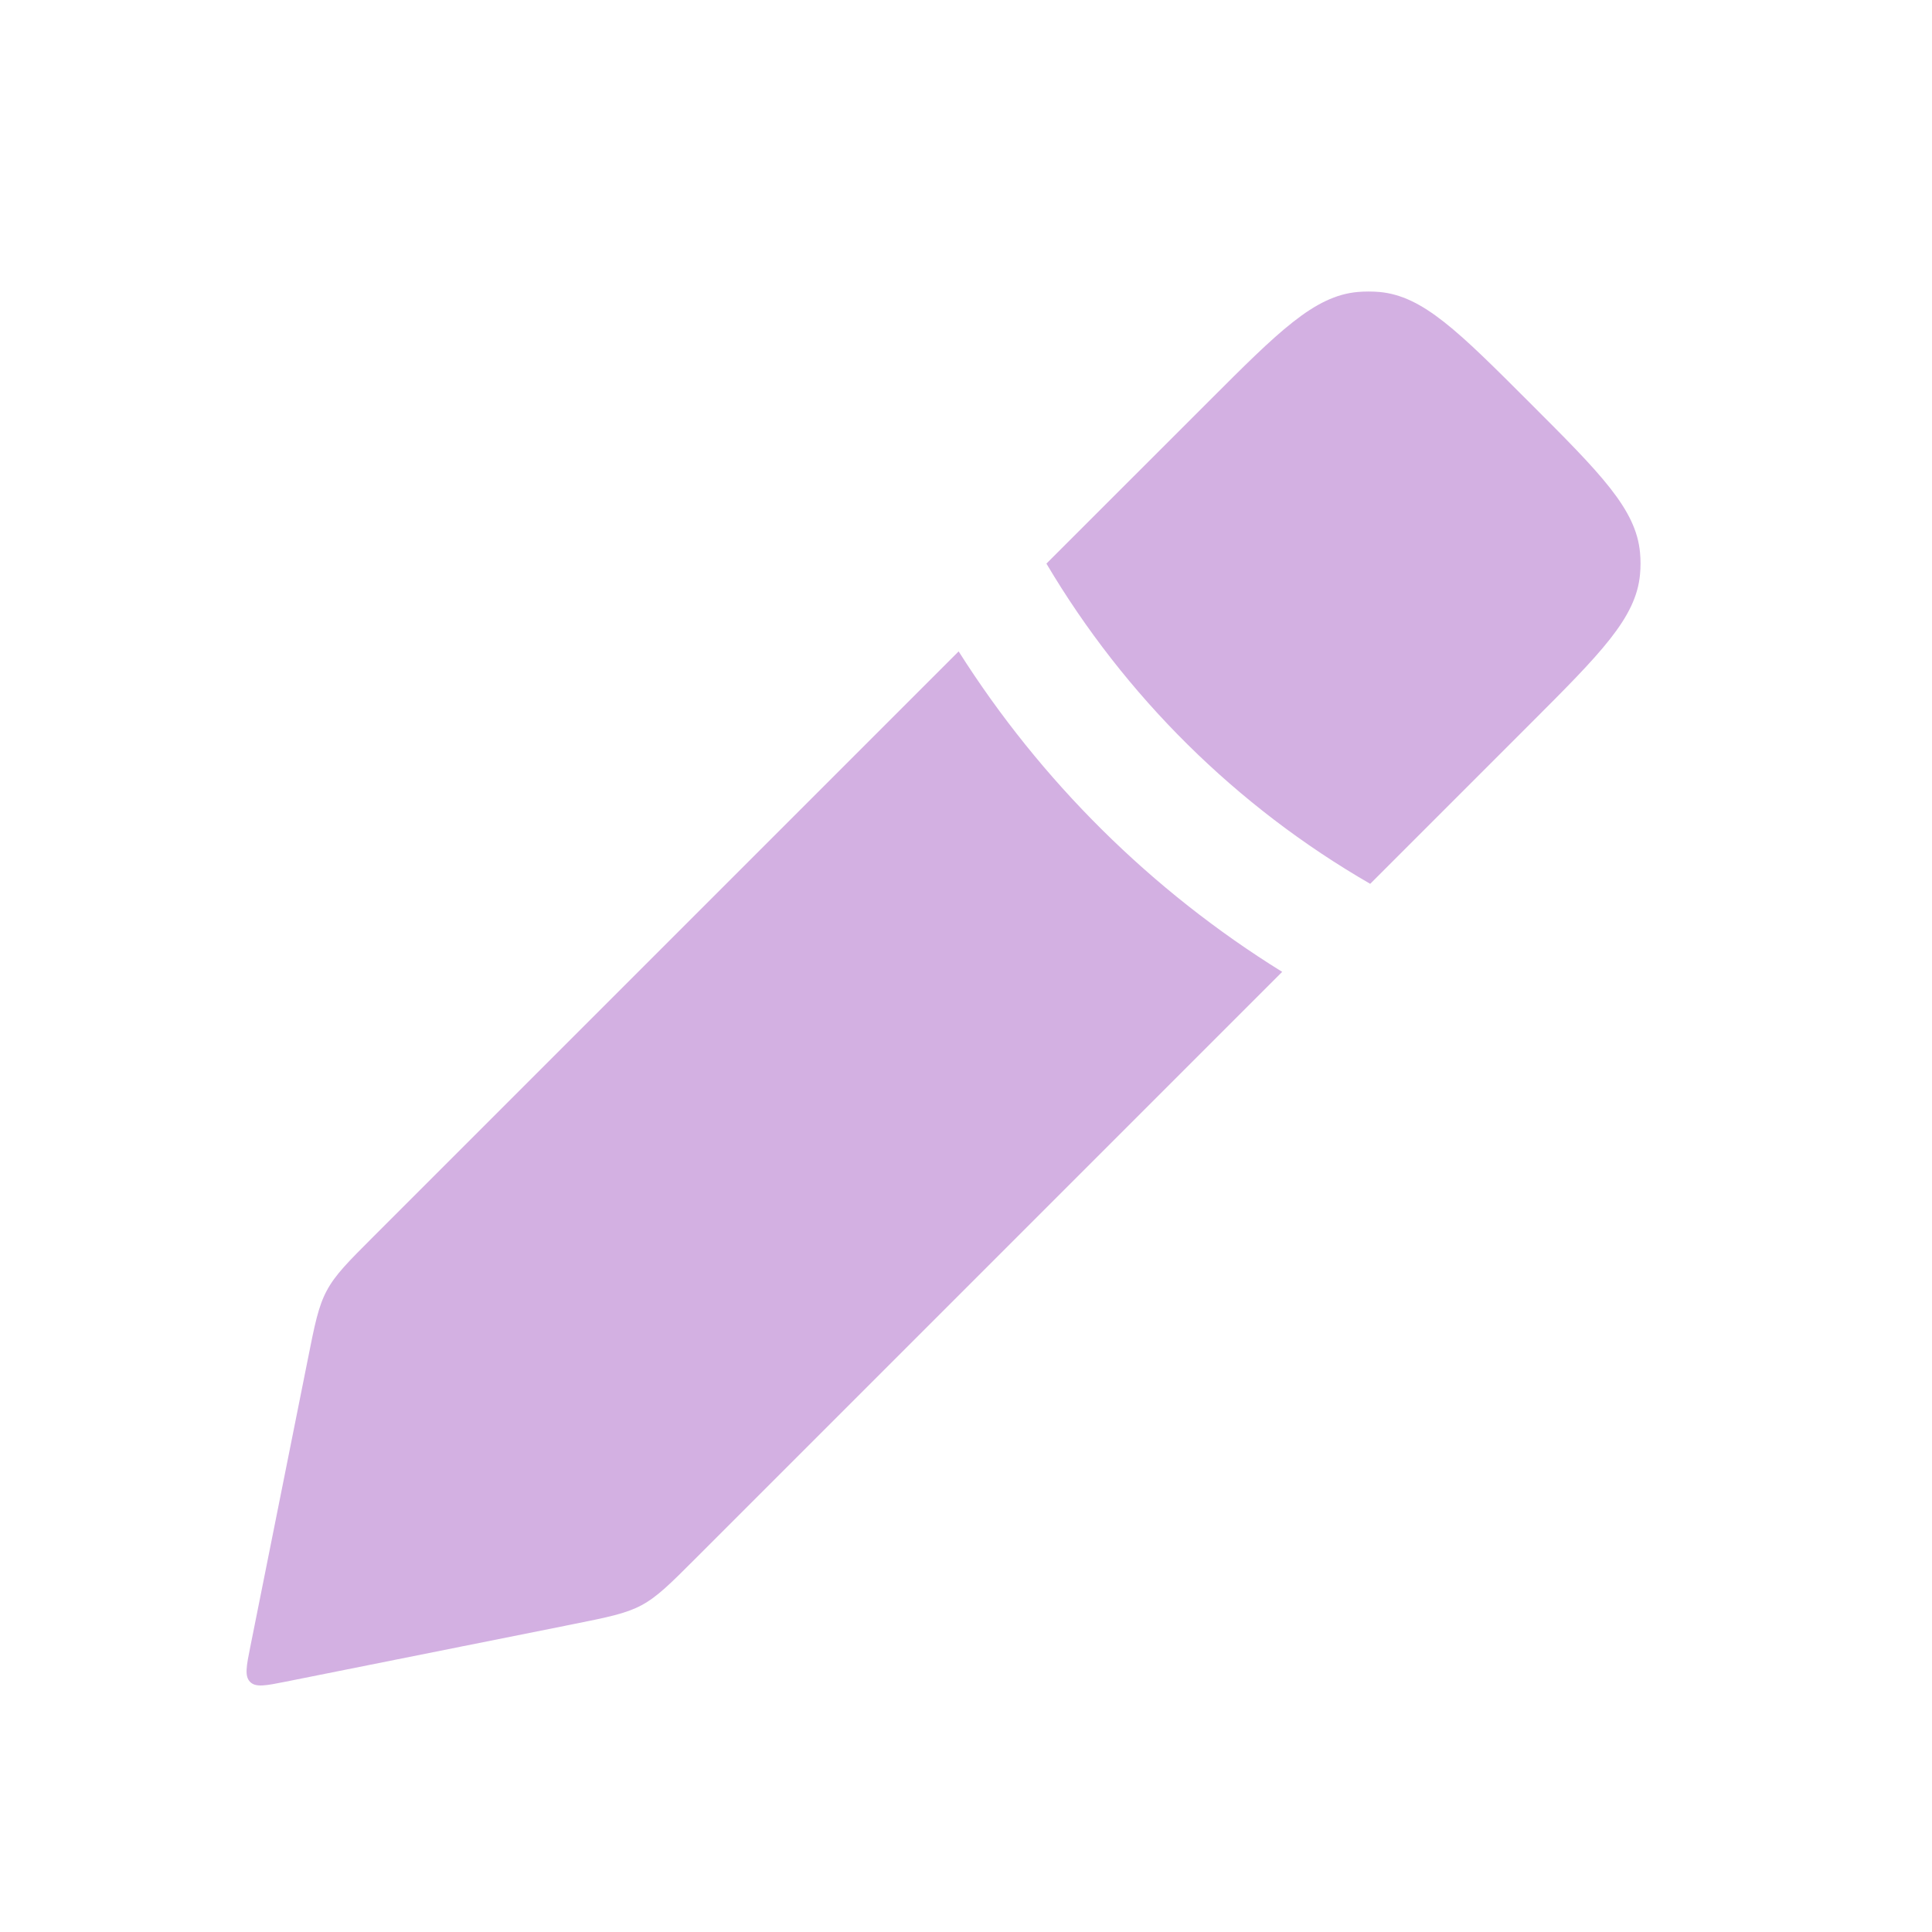 <?xml version="1.0" encoding="UTF-8"?> <svg xmlns="http://www.w3.org/2000/svg" width="32" height="32" viewBox="0 0 32 32" fill="none"> <path fill-rule="evenodd" clip-rule="evenodd" d="M17.332 9.335L20.001 6.667C21.177 5.49 21.766 4.901 22.488 4.836C22.607 4.826 22.727 4.826 22.847 4.836C23.569 4.901 24.157 5.49 25.334 6.667C26.511 7.843 27.099 8.432 27.164 9.154C27.175 9.273 27.175 9.393 27.164 9.513C27.099 10.235 26.511 10.823 25.334 12L25.334 12L22.695 14.639C20.475 13.358 18.63 11.527 17.332 9.335ZM15.878 10.789L6.19 20.477C5.765 20.902 5.553 21.114 5.413 21.376C5.273 21.637 5.214 21.931 5.097 22.521L4.148 27.265C4.081 27.597 4.048 27.763 4.143 27.858C4.237 27.953 4.404 27.919 4.736 27.853L9.48 26.904L9.48 26.904C10.069 26.786 10.364 26.727 10.625 26.588C10.886 26.448 11.099 26.235 11.524 25.81L21.237 16.097C19.067 14.752 17.237 12.934 15.878 10.789Z" fill="#D3B0E2"></path> </svg> 